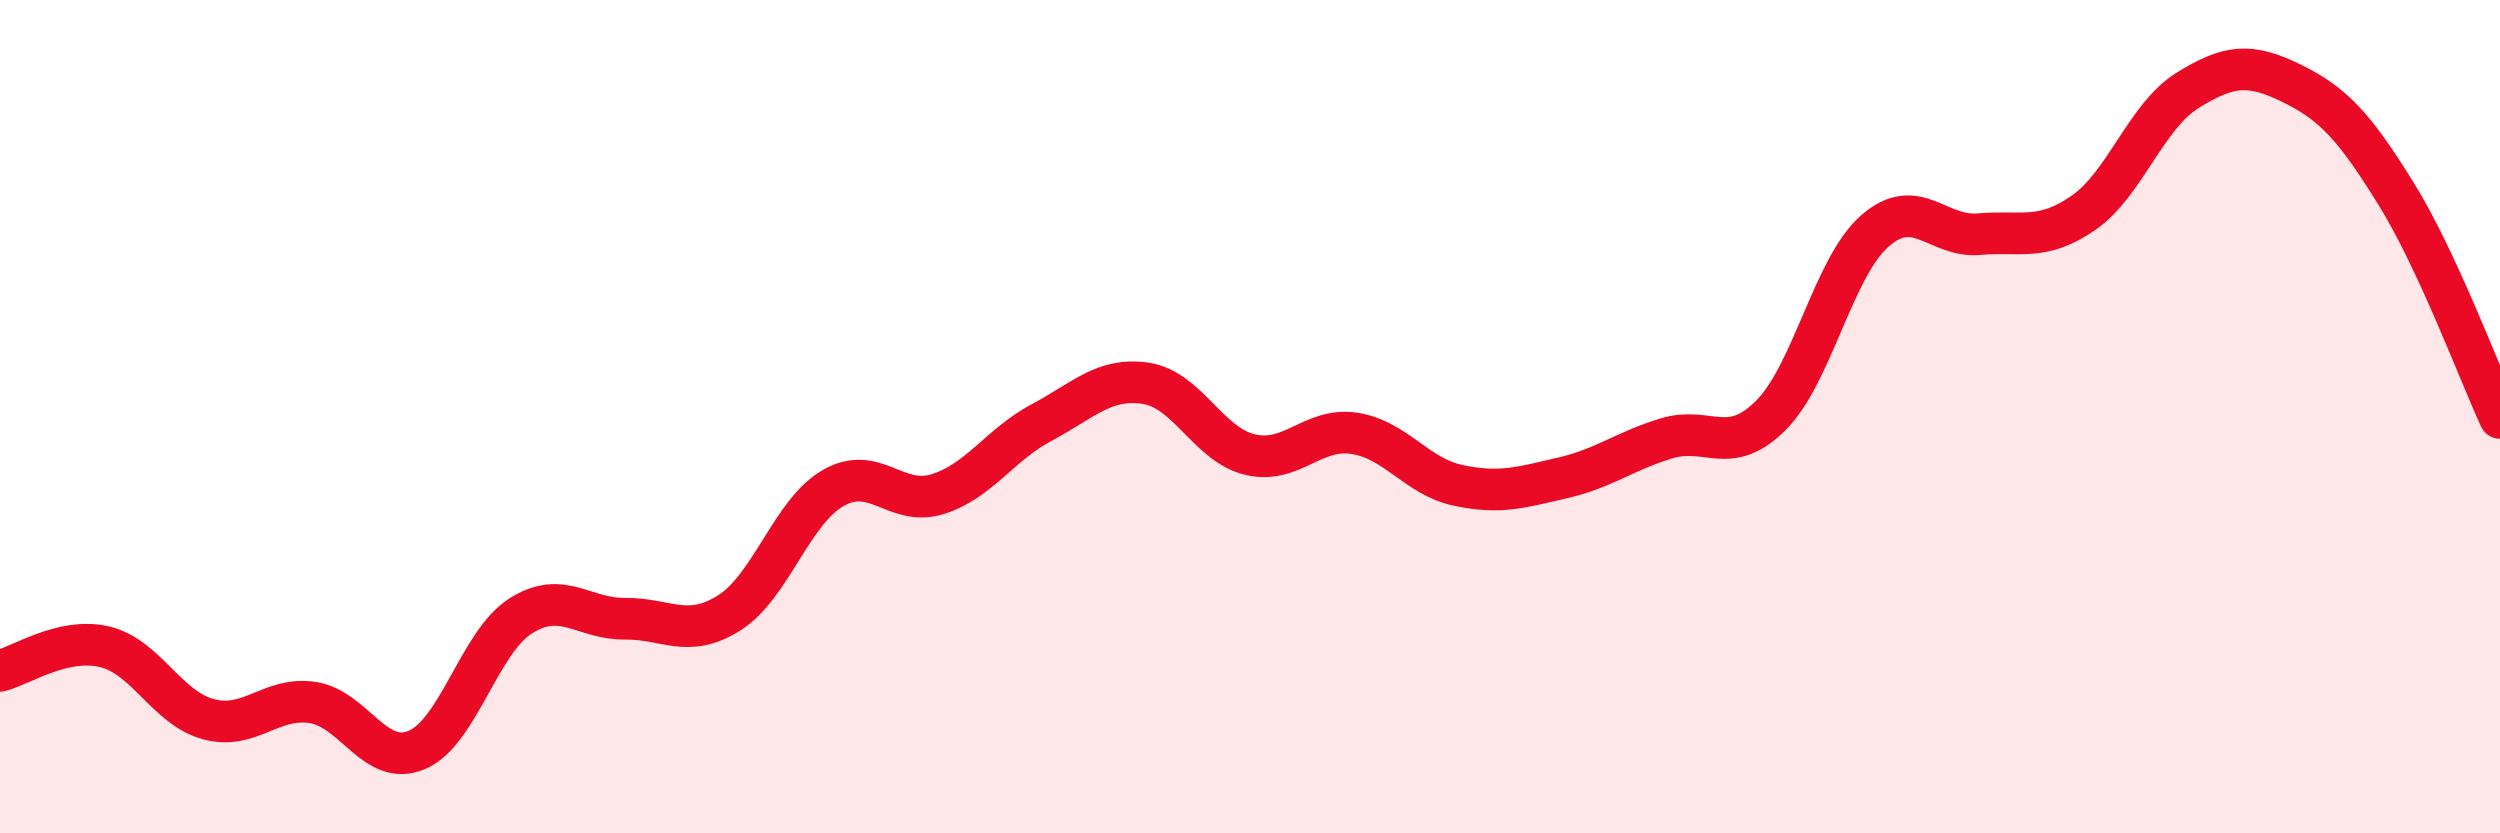 
    <svg width="60" height="20" viewBox="0 0 60 20" xmlns="http://www.w3.org/2000/svg">
      <path
        d="M 0,16.1 C 0.5,15.98 1.5,15.29 2.5,15.52 C 3.5,15.75 4,16.99 5,17.26 C 6,17.53 6.5,16.71 7.5,16.86 C 8.5,17.01 9,18.42 10,18 C 11,17.58 11.5,15.41 12.5,14.78 C 13.5,14.15 14,14.86 15,14.85 C 16,14.84 16.5,15.34 17.5,14.71 C 18.5,14.08 19,12.28 20,11.71 C 21,11.14 21.5,12.17 22.5,11.86 C 23.5,11.55 24,10.67 25,10.14 C 26,9.61 26.5,9.05 27.5,9.2 C 28.5,9.35 29,10.67 30,10.91 C 31,11.15 31.5,10.25 32.5,10.4 C 33.5,10.55 34,11.44 35,11.65 C 36,11.86 36.5,11.7 37.5,11.47 C 38.5,11.24 39,10.82 40,10.52 C 41,10.22 41.5,10.97 42.5,9.97 C 43.5,8.97 44,6.41 45,5.54 C 46,4.67 46.5,5.71 47.5,5.62 C 48.5,5.53 49,5.8 50,5.11 C 51,4.42 51.5,2.79 52.5,2.17 C 53.5,1.55 54,1.51 55,2 C 56,2.49 56.5,3.03 57.5,4.64 C 58.5,6.25 59.5,8.95 60,10.03L60 20L0 20Z"
        fill="#EB0A25"
        opacity="0.1"
        stroke-linecap="round"
        stroke-linejoin="round"
      />
      <path
        d="M 0,16.1 C 0.5,15.98 1.5,15.29 2.5,15.52 C 3.5,15.75 4,16.99 5,17.26 C 6,17.53 6.5,16.71 7.5,16.86 C 8.5,17.01 9,18.42 10,18 C 11,17.58 11.5,15.41 12.5,14.78 C 13.5,14.15 14,14.86 15,14.85 C 16,14.84 16.5,15.34 17.5,14.71 C 18.5,14.08 19,12.28 20,11.71 C 21,11.14 21.5,12.17 22.5,11.86 C 23.5,11.55 24,10.67 25,10.14 C 26,9.61 26.5,9.05 27.5,9.2 C 28.5,9.35 29,10.67 30,10.91 C 31,11.15 31.5,10.25 32.5,10.4 C 33.5,10.55 34,11.44 35,11.65 C 36,11.86 36.5,11.7 37.5,11.47 C 38.5,11.24 39,10.82 40,10.52 C 41,10.22 41.5,10.97 42.5,9.97 C 43.5,8.97 44,6.41 45,5.54 C 46,4.67 46.5,5.71 47.5,5.62 C 48.5,5.53 49,5.8 50,5.11 C 51,4.42 51.5,2.79 52.5,2.17 C 53.5,1.55 54,1.51 55,2 C 56,2.49 56.5,3.03 57.5,4.64 C 58.5,6.25 59.5,8.95 60,10.03"
        stroke="#EB0A25"
        stroke-width="1"
        fill="none"
        stroke-linecap="round"
        stroke-linejoin="round"
      />
    </svg>
  